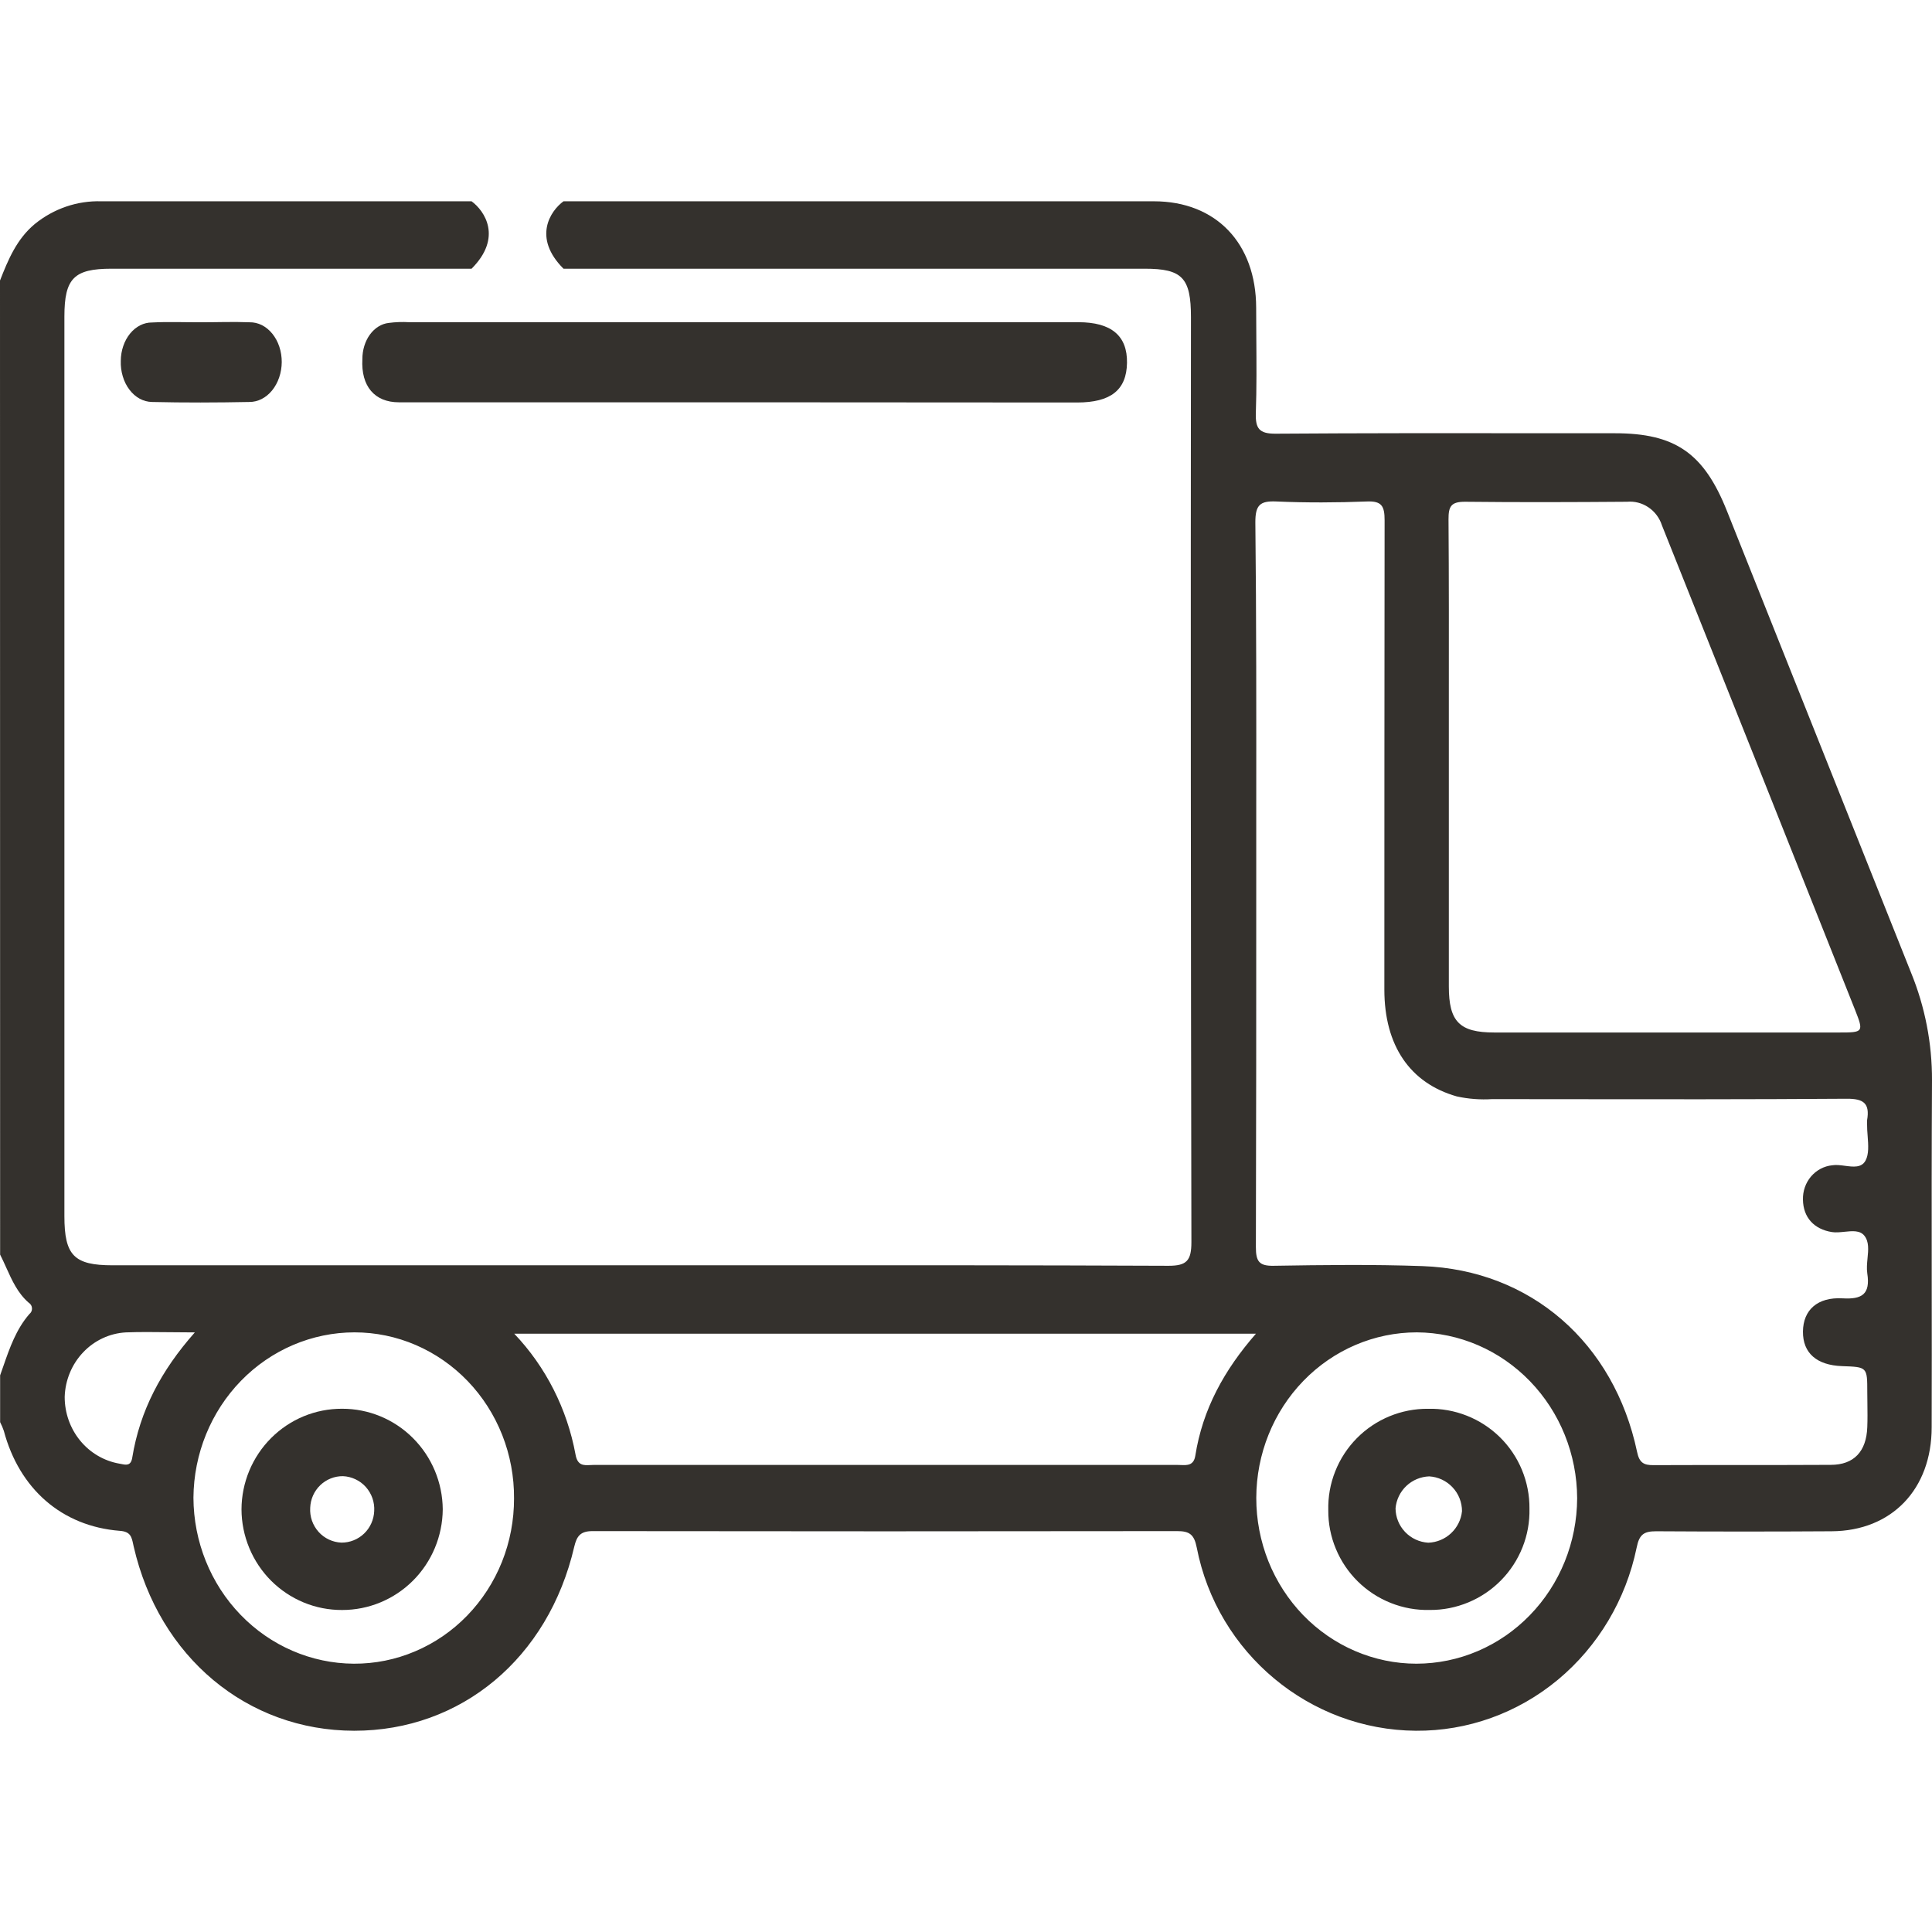 <?xml version="1.0" encoding="UTF-8"?> <svg xmlns="http://www.w3.org/2000/svg" width="48" height="48" viewBox="0 0 48 48" fill="none"> <path fill-rule="evenodd" clip-rule="evenodd" d="M0.865 5.565C0.418 5.936 0.204 6.447 0 6.97L0.003 31.17C0.056 31.274 0.104 31.381 0.153 31.489C0.297 31.809 0.441 32.13 0.715 32.367C0.738 32.381 0.758 32.401 0.772 32.425C0.786 32.449 0.794 32.476 0.795 32.504C0.797 32.531 0.791 32.559 0.78 32.584C0.768 32.609 0.751 32.631 0.729 32.648C0.403 33.023 0.242 33.484 0.082 33.945C0.056 34.02 0.029 34.095 0.003 34.17V35.333C0.039 35.403 0.07 35.475 0.095 35.549C0.48 36.99 1.534 37.919 2.975 38.033C3.242 38.051 3.27 38.183 3.309 38.366C3.313 38.384 3.317 38.402 3.321 38.421C3.95 41.169 6.14 42.997 8.799 43C11.457 43.002 13.624 41.196 14.267 38.428C14.329 38.169 14.415 38.04 14.721 38.04C19.563 38.047 24.405 38.047 29.247 38.04C29.549 38.04 29.669 38.12 29.733 38.45C30.243 41.076 32.539 42.982 35.177 43C36.459 43.01 37.705 42.563 38.704 41.734C39.703 40.904 40.395 39.744 40.662 38.45C40.728 38.115 40.849 38.044 41.149 38.044C42.601 38.053 44.054 38.053 45.507 38.044C47.001 38.035 47.992 36.999 47.992 35.458C47.996 34.261 47.994 33.065 47.993 31.869C47.991 30.194 47.99 28.519 48 26.845C48.004 25.926 47.827 25.016 47.481 24.169L42.909 12.704C42.335 11.258 41.622 10.764 40.119 10.764C39.441 10.764 38.762 10.764 38.083 10.763C35.95 10.761 33.817 10.76 31.684 10.775C31.283 10.775 31.188 10.645 31.201 10.257C31.222 9.642 31.217 9.026 31.213 8.41C31.211 8.155 31.209 7.9 31.209 7.644C31.206 6.051 30.219 5.001 28.667 5.001H14C13.677 5.236 13.225 5.901 14 6.676H28.441C29.373 6.676 29.589 6.901 29.589 7.881C29.581 15.54 29.585 23.199 29.6 30.858C29.6 31.319 29.485 31.448 29.032 31.448C25.558 31.433 22.081 31.434 18.608 31.436C17.695 31.436 16.781 31.436 15.868 31.436H2.798C1.84 31.436 1.6 31.192 1.6 30.214V7.865C1.6 6.916 1.838 6.676 2.769 6.676H11.716C12.491 5.901 12.039 5.236 11.716 5.001H2.517C1.92 4.983 1.335 5.183 0.865 5.565ZM31.211 21.936V21.932C31.211 21.35 31.211 20.768 31.211 20.186C31.213 17.785 31.215 15.383 31.189 12.983C31.186 12.543 31.308 12.441 31.71 12.459C32.462 12.492 33.213 12.488 33.964 12.459C34.329 12.445 34.4 12.575 34.4 12.925C34.396 16.812 34.394 20.699 34.394 24.586C34.394 25.978 35.031 26.91 36.193 27.24C36.483 27.304 36.78 27.326 37.076 27.307C37.601 27.308 38.125 27.309 38.649 27.309C41.062 27.312 43.474 27.315 45.886 27.298C46.298 27.296 46.461 27.41 46.387 27.834C46.385 27.866 46.385 27.898 46.387 27.931C46.386 28.025 46.393 28.124 46.401 28.223C46.418 28.449 46.435 28.675 46.348 28.836C46.247 29.018 46.045 28.991 45.838 28.964C45.729 28.95 45.619 28.935 45.522 28.951C45.318 28.971 45.13 29.071 44.994 29.23C44.859 29.389 44.788 29.594 44.794 29.806C44.8 30.247 45.07 30.539 45.51 30.61C45.61 30.626 45.72 30.614 45.829 30.603C46.022 30.583 46.21 30.564 46.319 30.7C46.438 30.848 46.419 31.053 46.398 31.262C46.386 31.389 46.374 31.518 46.392 31.637C46.473 32.16 46.255 32.284 45.782 32.257C45.155 32.221 44.799 32.546 44.794 33.082C44.789 33.619 45.14 33.919 45.766 33.941C46.079 33.952 46.236 33.957 46.314 34.038C46.392 34.119 46.392 34.275 46.392 34.587C46.392 34.684 46.393 34.781 46.395 34.878C46.397 35.072 46.4 35.264 46.392 35.458C46.37 36.059 46.063 36.394 45.484 36.394C44.75 36.398 44.016 36.398 43.282 36.398C42.548 36.398 41.814 36.398 41.08 36.401C40.839 36.403 40.729 36.342 40.673 36.073C40.101 33.36 38.029 31.552 35.342 31.456C34.11 31.412 32.875 31.428 31.641 31.448C31.282 31.454 31.202 31.339 31.202 30.984C31.211 27.966 31.211 24.951 31.211 21.936ZM35.996 24.509V18.753C35.996 18.288 35.996 17.823 35.996 17.358C35.997 15.872 35.999 14.387 35.988 12.905C35.986 12.578 36.054 12.466 36.395 12.466C37.739 12.481 39.081 12.476 40.424 12.466C40.611 12.449 40.799 12.498 40.956 12.605C41.114 12.711 41.232 12.87 41.291 13.054C42.894 17.065 44.494 21.078 46.089 25.092C46.308 25.645 46.292 25.652 45.696 25.652H37.123C36.262 25.652 35.996 25.382 35.996 24.509ZM12.776 33.135H31.204C30.418 34.034 29.879 35.009 29.697 36.167C29.658 36.411 29.495 36.405 29.336 36.398C29.311 36.397 29.285 36.396 29.261 36.396H24.11H14.746C14.718 36.396 14.69 36.398 14.663 36.399C14.501 36.407 14.348 36.415 14.299 36.138C14.09 35.003 13.56 33.958 12.776 33.135ZM12.478 35.653C12.675 36.153 12.775 36.689 12.771 37.229C12.772 37.769 12.671 38.304 12.471 38.804C12.271 39.303 11.978 39.756 11.608 40.138C11.238 40.52 10.798 40.822 10.314 41.027C9.83 41.233 9.312 41.337 8.789 41.334C7.732 41.328 6.721 40.89 5.976 40.118C5.23 39.346 4.81 38.3 4.806 37.21C4.814 36.118 5.239 35.075 5.988 34.305C6.737 33.536 7.751 33.103 8.807 33.102C9.331 33.102 9.848 33.209 10.331 33.417C10.814 33.626 11.252 33.93 11.621 34.314C11.989 34.697 12.28 35.152 12.478 35.653ZM38.007 40.131C37.259 40.901 36.246 41.333 35.19 41.334C34.667 41.334 34.15 41.226 33.667 41.019C33.184 40.812 32.745 40.508 32.375 40.126C32.006 39.743 31.713 39.289 31.513 38.79C31.314 38.29 31.211 37.755 31.212 37.215C31.214 36.124 31.635 35.078 32.383 34.307C33.13 33.536 34.144 33.102 35.2 33.102C36.257 33.108 37.267 33.545 38.013 34.317C38.759 35.089 39.18 36.133 39.184 37.224C39.18 38.316 38.757 39.361 38.007 40.131ZM4.196 33.098C4.399 33.1 4.613 33.103 4.841 33.103C4.001 34.051 3.475 35.051 3.285 36.218C3.252 36.421 3.133 36.397 3.015 36.373C2.999 36.37 2.983 36.367 2.967 36.364C2.587 36.298 2.241 36.096 1.992 35.792C1.743 35.489 1.607 35.104 1.607 34.706C1.62 34.291 1.783 33.896 2.065 33.599C2.346 33.302 2.725 33.125 3.127 33.103C3.471 33.09 3.816 33.094 4.196 33.098Z" fill="#34312D"></path> <path d="M18.479 9.995C15.623 9.995 12.767 9.995 9.91 9.995C9.304 9.995 8.967 9.592 9.003 8.925C9.002 8.698 9.069 8.48 9.19 8.313C9.312 8.146 9.479 8.043 9.658 8.023C9.827 8.001 9.997 7.995 10.166 8.005H26.791C27.61 8.005 28.011 8.341 28 9.016C27.989 9.692 27.593 10 26.761 10L18.479 9.995Z" fill="#34312D"></path> <path d="M4.989 8.007C5.392 8.007 5.796 7.991 6.199 8.007C6.304 8.005 6.408 8.029 6.505 8.077C6.603 8.126 6.691 8.199 6.766 8.291C6.84 8.383 6.9 8.492 6.94 8.614C6.98 8.735 7 8.864 7 8.995C6.998 9.26 6.912 9.513 6.761 9.699C6.61 9.885 6.407 9.988 6.195 9.987C5.389 10.003 4.575 10.006 3.775 9.987C3.67 9.985 3.566 9.957 3.47 9.905C3.373 9.852 3.287 9.776 3.215 9.68C3.142 9.585 3.086 9.472 3.05 9.349C3.013 9.226 2.996 9.095 3.001 8.964C3.003 8.709 3.086 8.466 3.232 8.287C3.378 8.109 3.574 8.01 3.778 8.012C4.181 7.991 4.585 8.008 4.989 8.007Z" fill="#34312D"></path> <path d="M8.498 40C8.171 40.001 7.847 39.938 7.545 39.813C7.243 39.688 6.967 39.504 6.735 39.272C6.504 39.04 6.319 38.764 6.193 38.459C6.067 38.155 6.001 37.829 6 37.499C6.001 37.17 6.067 36.844 6.193 36.54C6.32 36.236 6.504 35.96 6.736 35.728C6.968 35.496 7.243 35.312 7.545 35.187C7.848 35.062 8.171 34.999 8.498 35C9.158 34.998 9.792 35.26 10.26 35.729C10.729 36.197 10.995 36.834 11 37.499C10.995 38.165 10.729 38.802 10.261 39.27C9.792 39.739 9.158 40.001 8.498 40ZM8.484 38.326C8.694 38.327 8.895 38.246 9.047 38.1C9.199 37.954 9.288 37.754 9.297 37.542C9.304 37.434 9.288 37.325 9.253 37.222C9.217 37.12 9.161 37.025 9.089 36.944C9.017 36.863 8.929 36.798 8.831 36.752C8.734 36.706 8.628 36.679 8.52 36.675C8.31 36.673 8.108 36.754 7.956 36.9C7.804 37.047 7.715 37.247 7.707 37.459C7.7 37.568 7.715 37.677 7.75 37.779C7.786 37.882 7.842 37.977 7.914 38.058C7.986 38.139 8.074 38.204 8.172 38.25C8.27 38.296 8.376 38.322 8.484 38.326Z" fill="#34312D"></path> <path d="M35.519 39.999C35.19 40.007 34.862 39.948 34.556 39.826C34.249 39.705 33.971 39.523 33.736 39.292C33.501 39.061 33.315 38.785 33.189 38.48C33.062 38.176 32.998 37.849 33.001 37.52C32.993 37.19 33.051 36.862 33.173 36.556C33.294 36.249 33.476 35.97 33.707 35.735C33.938 35.5 34.215 35.314 34.519 35.188C34.824 35.062 35.15 34.998 35.48 35.001C35.809 34.993 36.137 35.051 36.444 35.173C36.751 35.294 37.03 35.476 37.265 35.707C37.5 35.938 37.686 36.214 37.812 36.519C37.938 36.824 38.002 37.151 37.999 37.48C38.007 37.81 37.948 38.138 37.826 38.444C37.704 38.75 37.523 39.029 37.291 39.264C37.06 39.499 36.784 39.685 36.48 39.811C36.175 39.938 35.849 40.002 35.519 39.999ZM35.485 38.328C35.696 38.321 35.897 38.237 36.051 38.093C36.205 37.949 36.302 37.754 36.323 37.544C36.323 37.324 36.239 37.111 36.087 36.951C35.936 36.79 35.729 36.693 35.508 36.68C35.297 36.688 35.094 36.772 34.94 36.918C34.786 37.064 34.691 37.261 34.672 37.473C34.673 37.692 34.758 37.902 34.909 38.061C35.06 38.22 35.266 38.315 35.485 38.328Z" fill="#34312D"></path> </svg> 